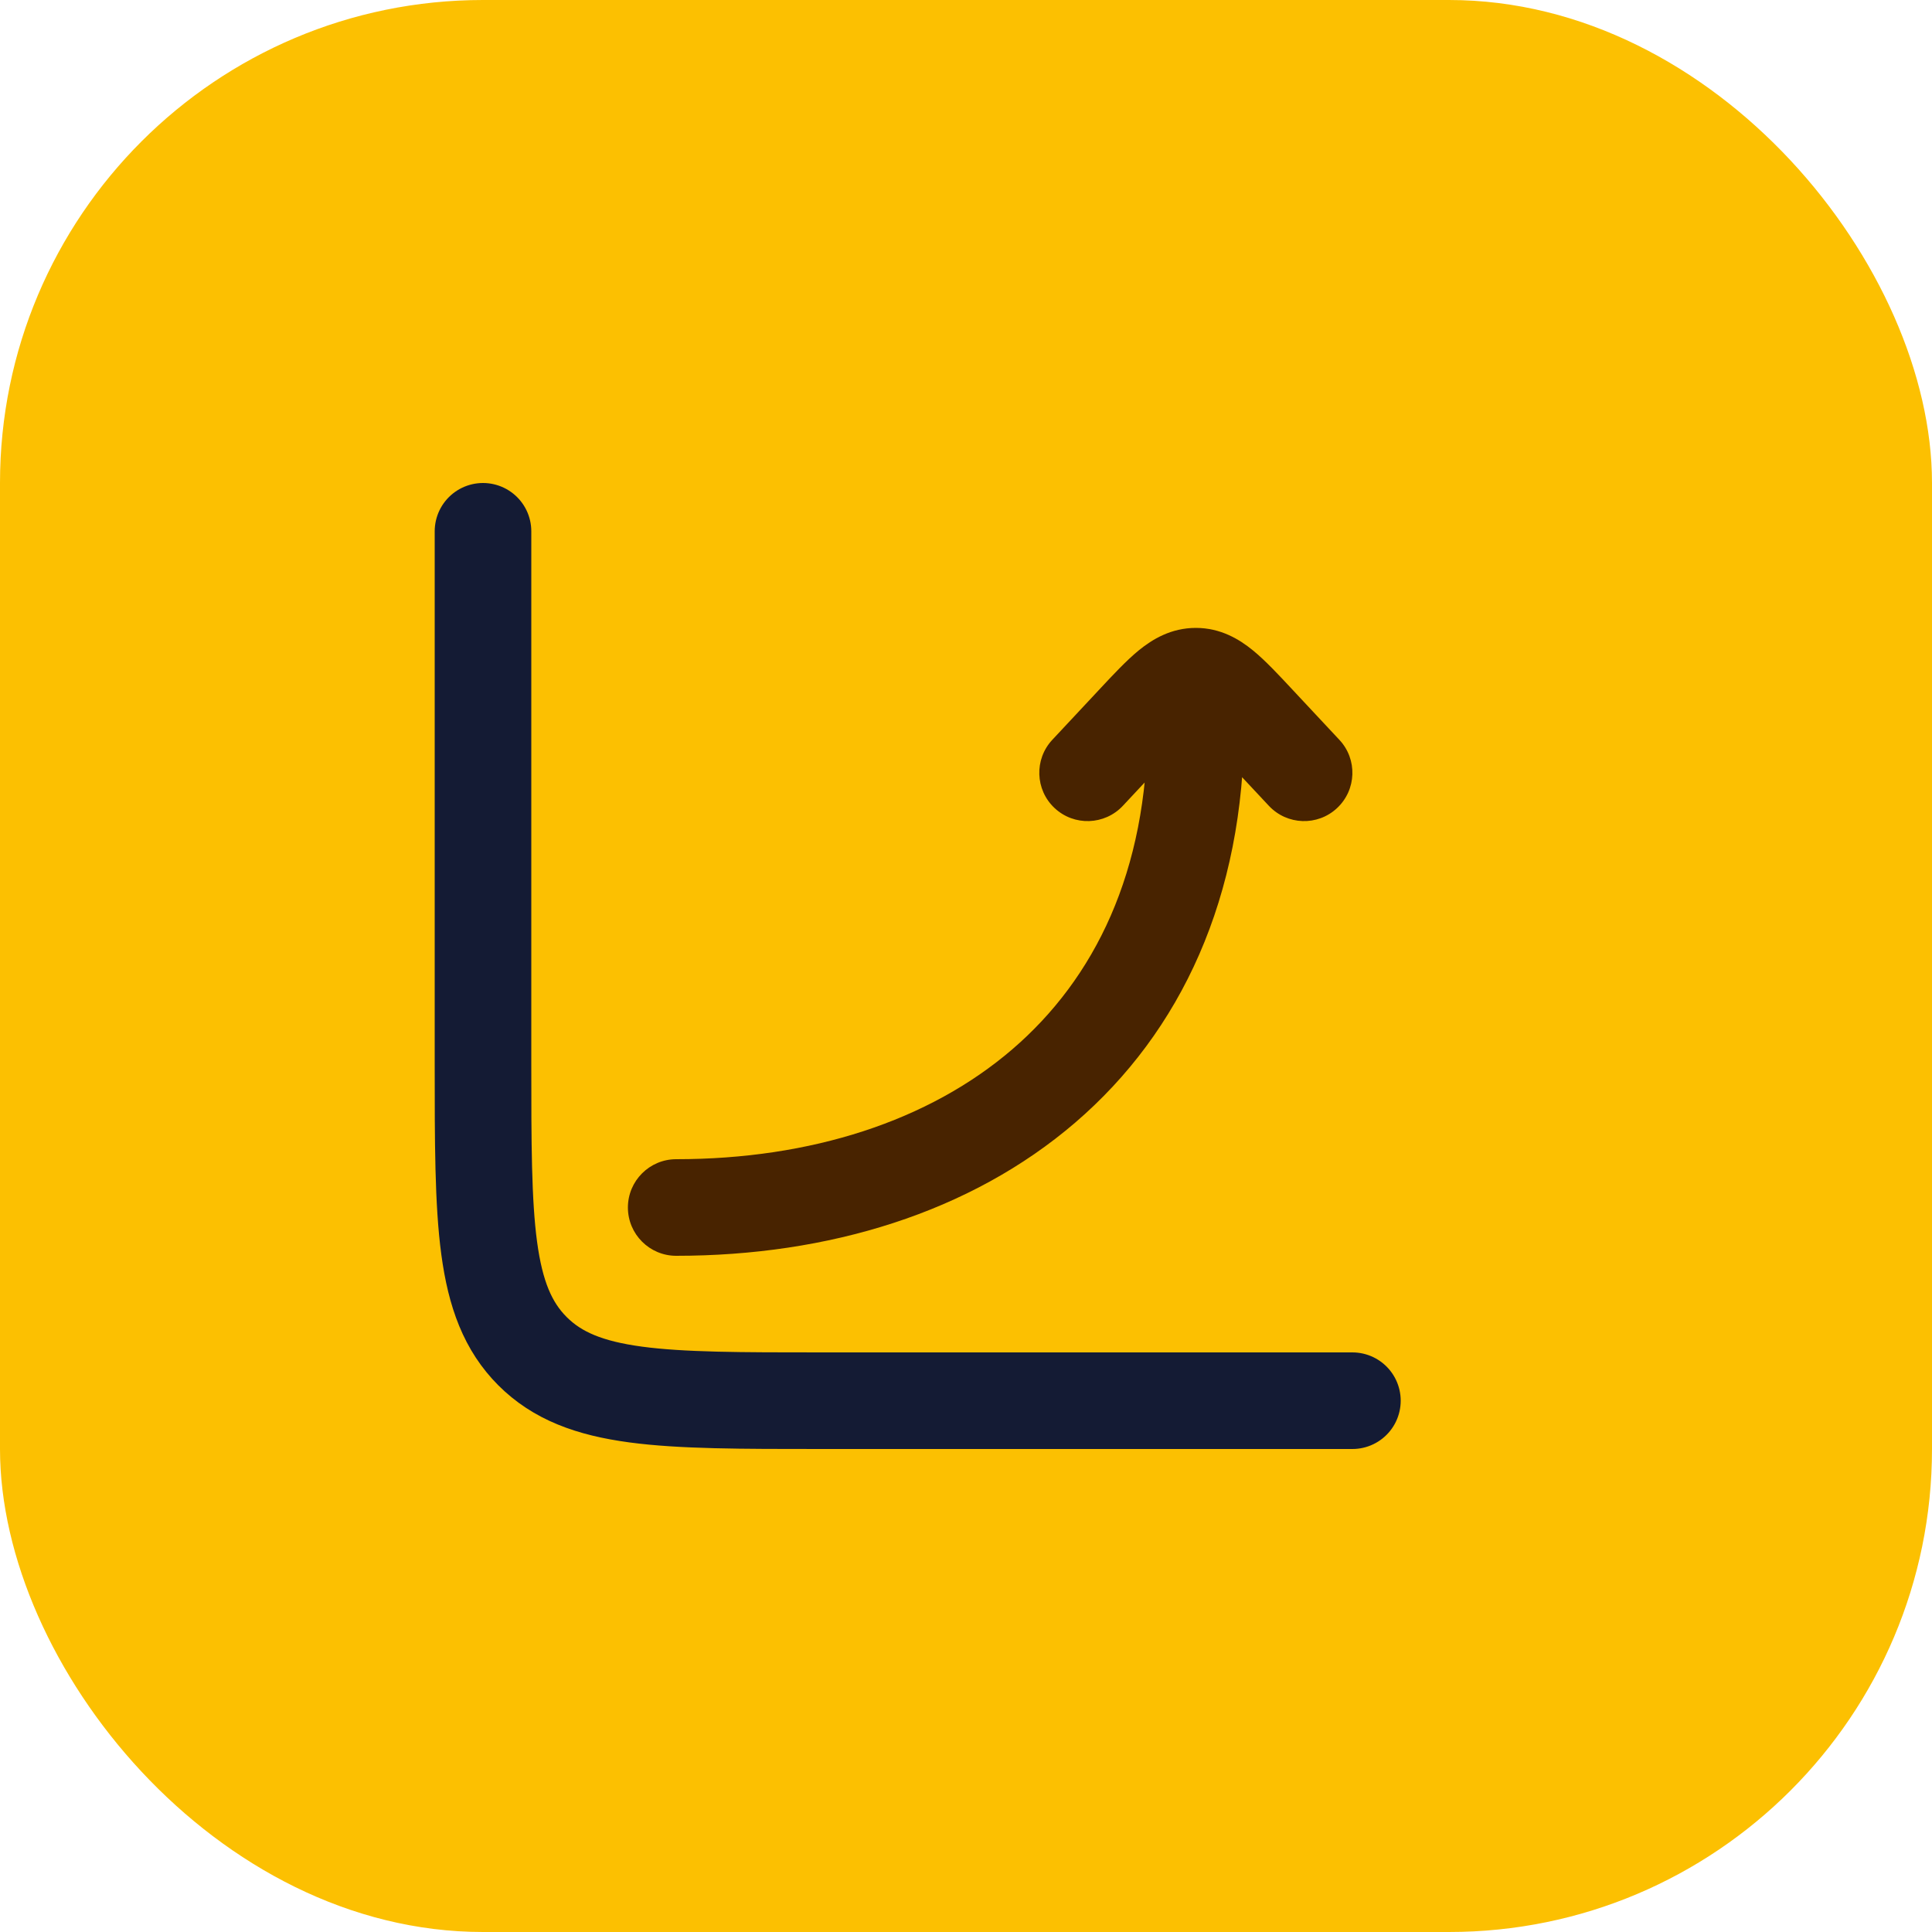 <svg width="40" height="40" viewBox="0 0 40 40" fill="none" xmlns="http://www.w3.org/2000/svg">
<rect width="40" height="40" rx="10" fill="#FCC001"/>
<path d="M28 29H17C13.7 29 12.05 29 11.025 27.975C10 26.95 10 25.3 10 22V11" stroke="#141B34" stroke-width="2" stroke-linecap="round"/>
<path d="M23.759 15C23.759 14.448 24.206 14 24.759 14C25.311 14 25.759 14.448 25.759 15L23.759 15ZM14 26C13.448 26 13 25.552 13 25C13 24.448 13.448 24 14 24L14 26ZM23.248 16.683C22.87 17.086 22.238 17.108 21.834 16.73C21.431 16.353 21.41 15.72 21.787 15.317L23.248 16.683ZM23.491 14.959L22.76 14.276L22.76 14.276L23.491 14.959ZM26.026 14.959L26.757 14.276L26.757 14.276L26.026 14.959ZM27.73 15.317C28.108 15.72 28.086 16.353 27.683 16.73C27.28 17.108 26.647 17.086 26.27 16.683L27.73 15.317ZM24.759 14L24.759 13L24.759 13L24.759 14ZM24.759 15L25.759 15C25.759 18.576 24.448 21.364 22.259 23.244C20.09 25.106 17.151 26 14 26L14 25L14 24C16.791 24 19.231 23.208 20.956 21.727C22.661 20.263 23.759 18.051 23.759 15L24.759 15ZM22.517 16L21.787 15.317L22.76 14.276L23.491 14.959L24.221 15.642L23.248 16.683L22.517 16ZM26.026 14.959L26.757 14.276L27.73 15.317L27 16L26.27 16.683L25.296 15.642L26.026 14.959ZM23.491 14.959L22.76 14.276C23.039 13.977 23.317 13.678 23.577 13.465C23.858 13.236 24.245 13 24.759 13L24.759 14L24.759 15C24.901 15 24.953 14.924 24.842 15.014C24.711 15.121 24.54 15.301 24.221 15.642L23.491 14.959ZM26.026 14.959L25.296 15.642C24.977 15.301 24.807 15.121 24.675 15.014C24.564 14.924 24.616 15 24.759 15L24.759 14L24.759 13C25.272 13 25.66 13.236 25.94 13.465C26.201 13.678 26.478 13.977 26.757 14.276L26.026 14.959Z" fill="#482300"/>
</svg>
